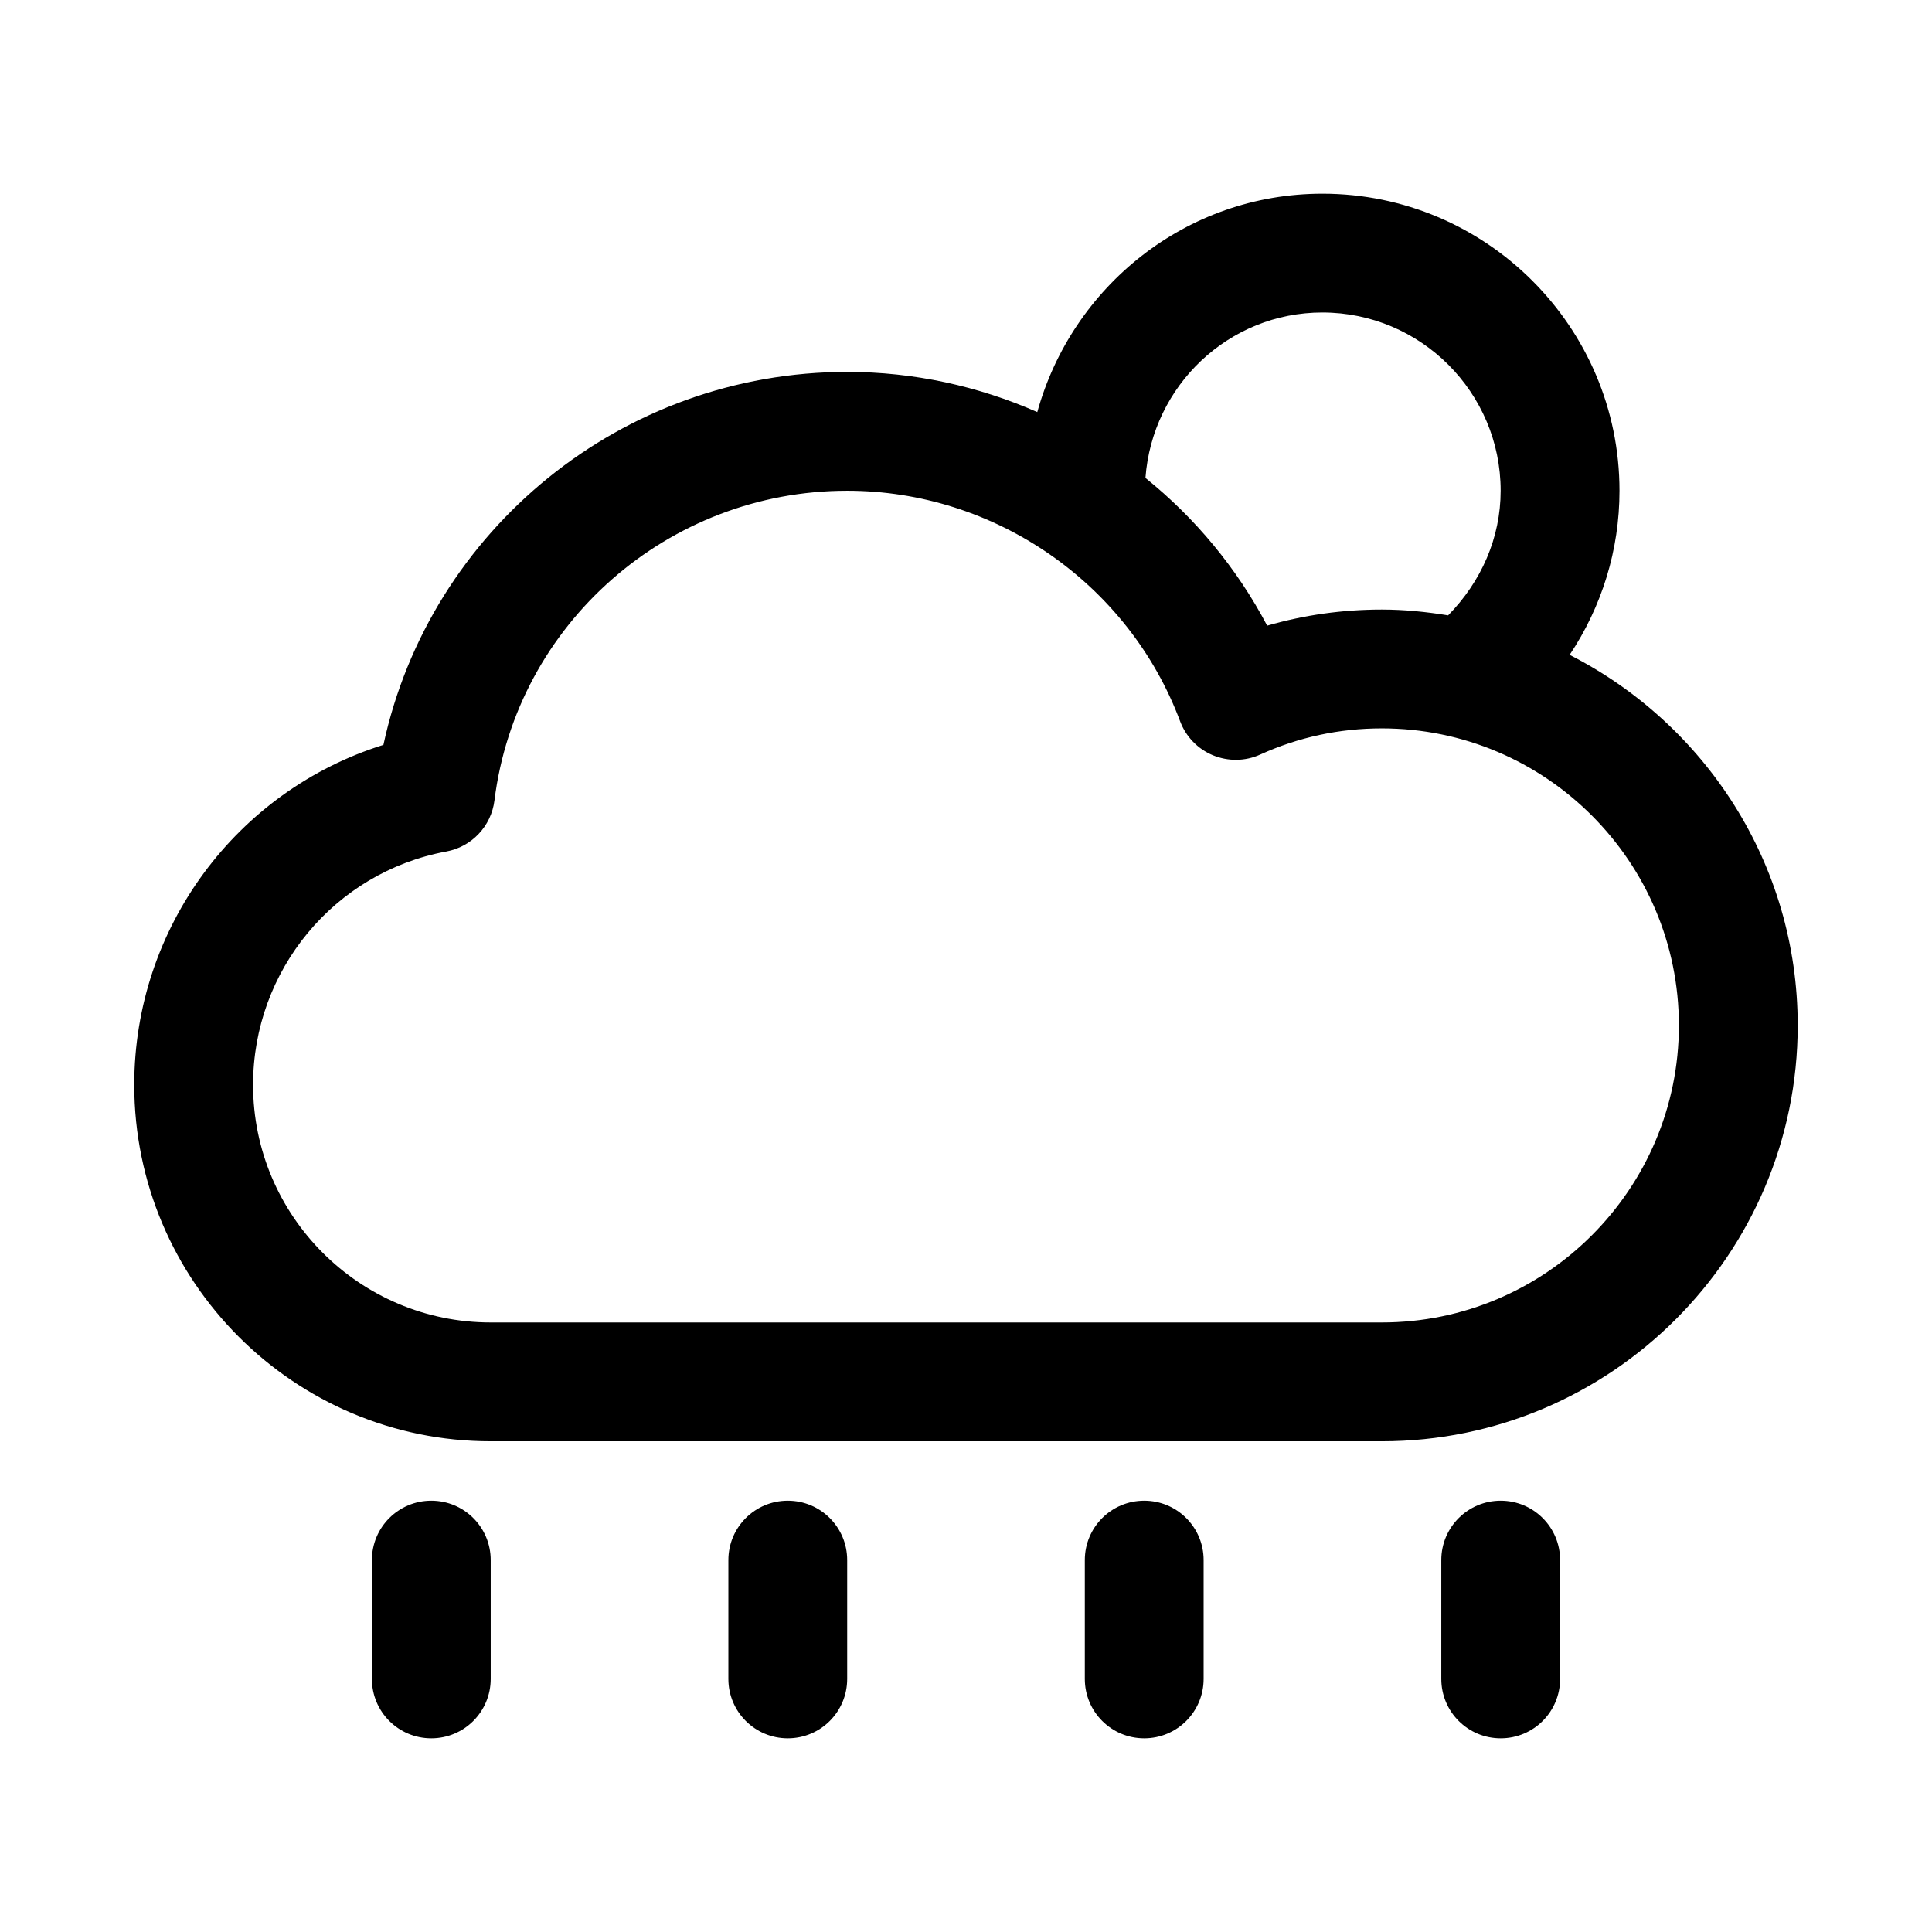<?xml version="1.0" encoding="UTF-8"?>
<!-- Uploaded to: SVG Find, www.svgrepo.com, Generator: SVG Find Mixer Tools -->
<svg fill="#000000" width="800px" height="800px" version="1.1" viewBox="144 144 512 512" xmlns="http://www.w3.org/2000/svg">
 <g>
  <path d="m559.97 317.55c8.52-12.785 13.211-27.773 13.211-43.5 0-43.406-35.312-78.719-78.719-78.719-36.148 0-66.359 24.609-75.57 57.875-15.605-6.867-32.719-10.645-50.383-10.645-59.574 0-110.59 41.785-122.9 98.84-38.84 12.141-66.031 48.398-66.031 90.09 0 52.098 42.367 94.465 94.465 94.465h236.16c60.758 0 110.21-49.453 110.21-110.21 0-42.859-24.621-79.969-60.441-98.199zm-65.512-90.734c26.039 0 47.23 21.191 47.23 47.23 0 12.484-5.148 24.09-13.918 33.031-5.727-0.926-11.566-1.539-17.566-1.539-10.406 0-20.578 1.434-30.387 4.266-8.047-15.273-19.098-28.543-32.258-39.141 1.793-24.449 22.023-43.848 46.898-43.848zm15.746 267.65h-236.16c-34.73 0-62.977-28.246-62.977-62.977 0-30.34 21.539-56.332 51.199-61.828 6.754-1.242 11.918-6.723 12.77-13.523 5.84-46.805 46.02-82.086 93.473-82.086 39.109 0 74.562 24.547 88.23 61.086 1.527 4.078 4.676 7.352 8.707 9.02 4.031 1.652 8.551 1.621 12.547-0.203 10.137-4.598 20.969-6.926 32.211-6.926 43.406 0 78.719 35.312 78.719 78.719s-35.312 78.719-78.719 78.719z"/>
  <path d="m352.77 541.7c-8.707 0-15.742 7.039-15.742 15.742v31.488c0 8.707 7.039 15.742 15.742 15.742 8.707 0 15.742-7.039 15.742-15.742v-31.488c0.004-8.703-7.035-15.742-15.742-15.742z"/>
  <path d="m258.3 541.7c-8.707 0-15.742 7.039-15.742 15.742v31.488c0 8.707 7.039 15.742 15.742 15.742 8.707 0 15.742-7.039 15.742-15.742v-31.488c0.004-8.703-7.035-15.742-15.742-15.742z"/>
  <path d="m447.23 541.7c-8.707 0-15.742 7.039-15.742 15.742v31.488c0 8.707 7.039 15.742 15.742 15.742 8.707 0 15.742-7.039 15.742-15.742v-31.488c0.004-8.703-7.035-15.742-15.742-15.742z"/>
  <path d="m541.7 541.7c-8.707 0-15.742 7.039-15.742 15.742v31.488c0 8.707 7.039 15.742 15.742 15.742 8.707 0 15.742-7.039 15.742-15.742v-31.488c0-8.703-7.035-15.742-15.742-15.742z"/>
 </g>
</svg>